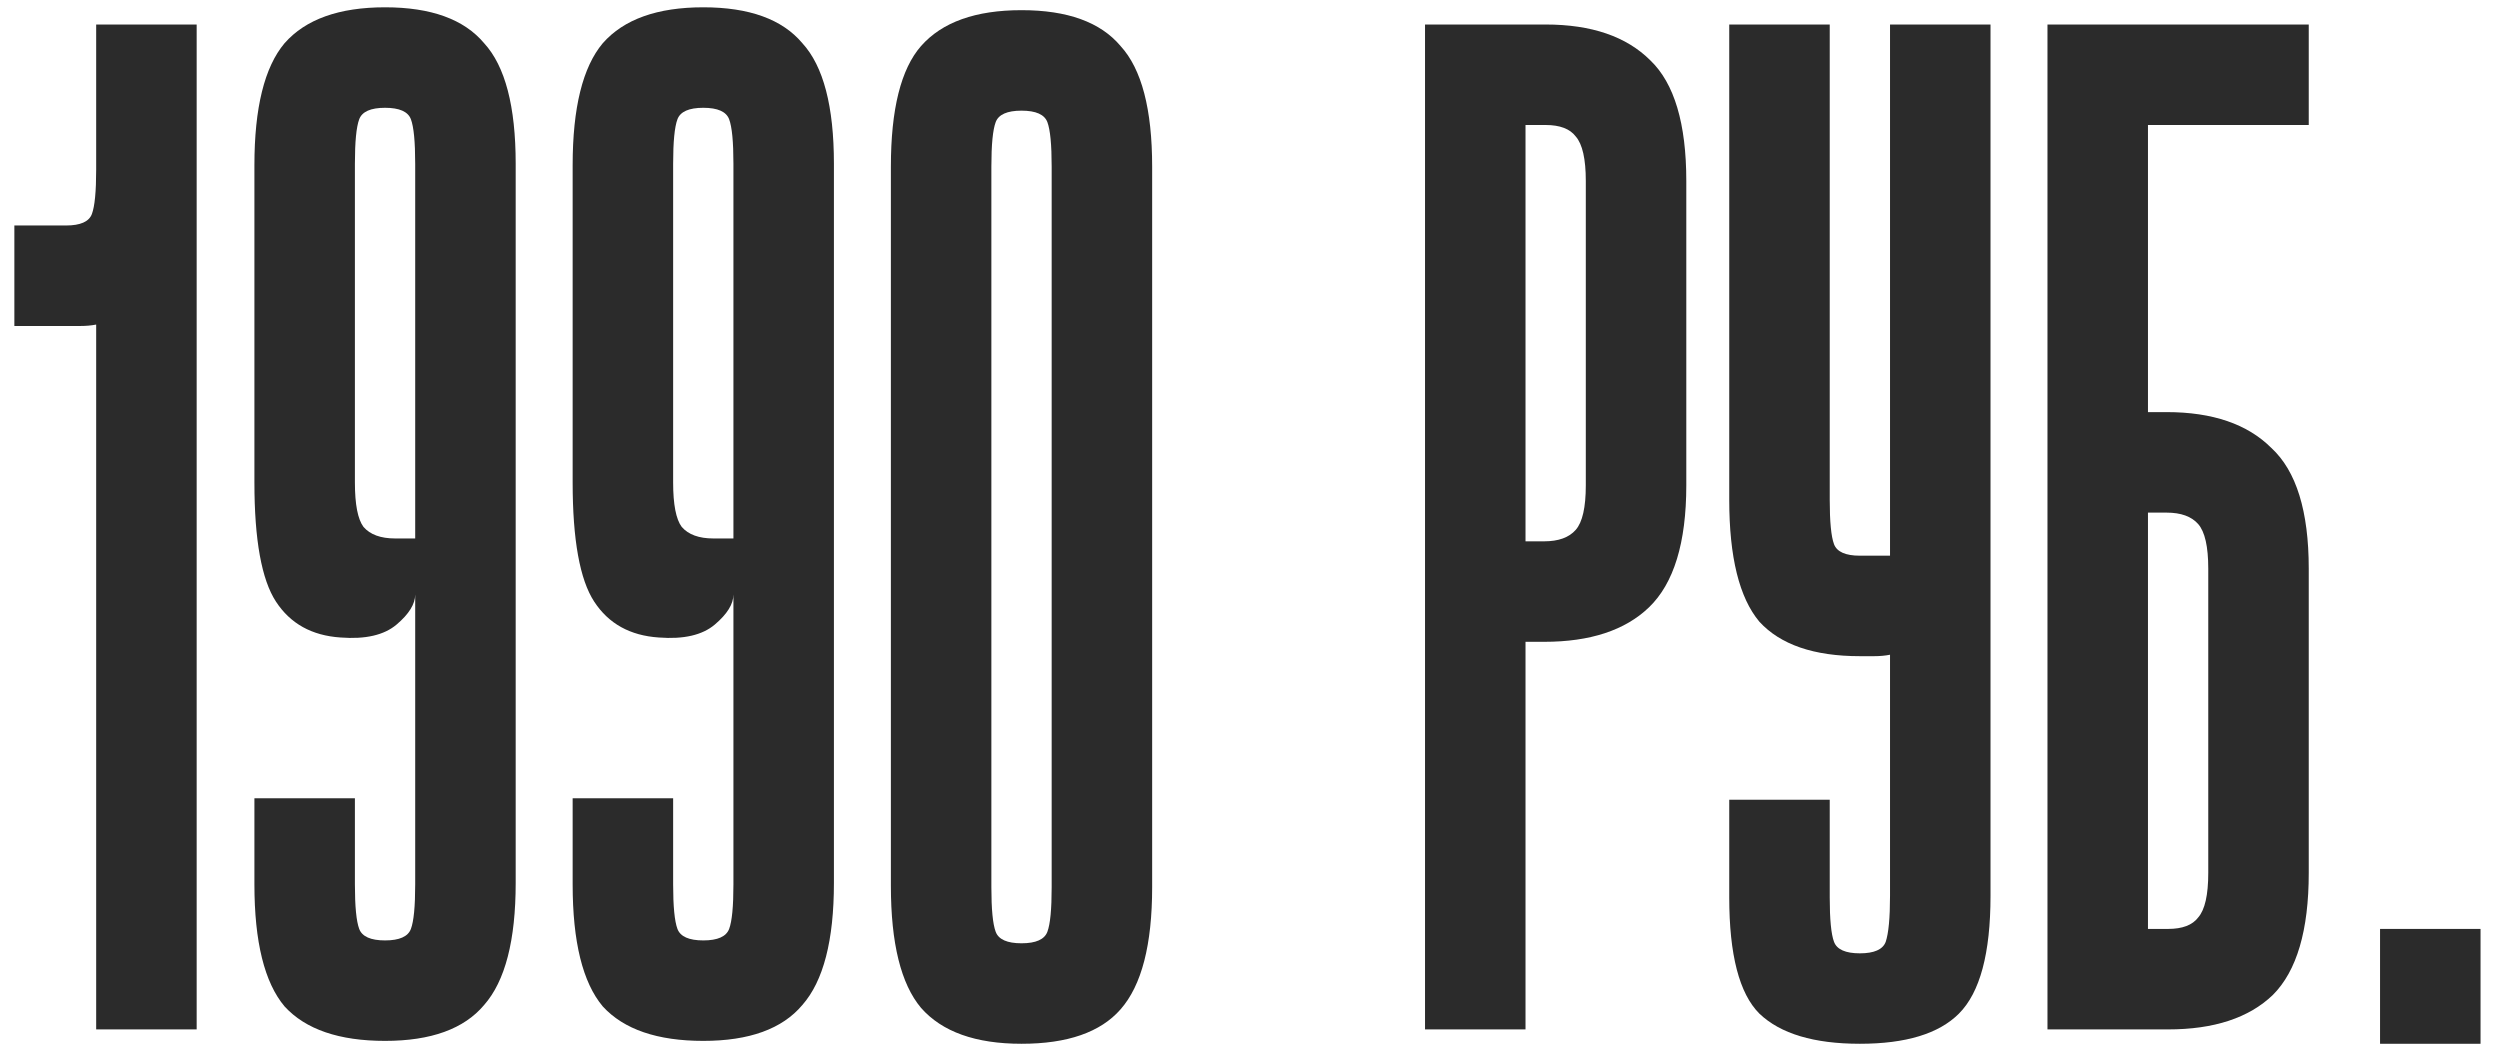 <?xml version="1.0" encoding="UTF-8"?> <svg xmlns="http://www.w3.org/2000/svg" width="102" height="43" viewBox="0 0 102 43" fill="none"><path d="M3.924 1H8.024V42H3.924V13.242C3.729 13.281 3.514 13.3 3.28 13.3C3.046 13.3 2.812 13.3 2.577 13.3H0.586V9.2H2.694C3.28 9.2 3.632 9.044 3.749 8.732C3.866 8.419 3.924 7.814 3.924 6.916V1Z" fill="#2B2B2B"></path><path d="M10.38 32.57H14.48V36.084C14.48 36.982 14.539 37.588 14.656 37.9C14.773 38.212 15.125 38.369 15.71 38.369C16.296 38.369 16.648 38.212 16.765 37.9C16.882 37.588 16.94 36.982 16.94 36.084V24.253C16.94 24.643 16.687 25.053 16.179 25.483C15.671 25.913 14.91 26.088 13.895 26.01C12.723 25.932 11.845 25.444 11.259 24.546C10.673 23.648 10.38 22.027 10.38 19.684V6.74C10.38 4.398 10.79 2.738 11.611 1.762C12.47 0.786 13.836 0.298 15.71 0.298C17.585 0.298 18.932 0.786 19.752 1.762C20.611 2.699 21.04 4.339 21.04 6.682V36.026C21.04 38.369 20.611 40.028 19.752 41.004C18.932 41.98 17.585 42.468 15.71 42.468C13.836 42.468 12.47 42 11.611 41.063C10.79 40.087 10.38 38.427 10.38 36.084V32.57ZM14.48 19.684C14.48 20.583 14.598 21.188 14.832 21.5C15.105 21.813 15.535 21.969 16.12 21.969H16.94V6.682C16.94 5.784 16.882 5.178 16.765 4.866C16.648 4.554 16.296 4.398 15.71 4.398C15.125 4.398 14.773 4.554 14.656 4.866C14.539 5.178 14.48 5.784 14.48 6.682V19.684Z" fill="#2B2B2B"></path><path d="M23.364 32.57H27.464V36.084C27.464 36.982 27.523 37.588 27.64 37.9C27.757 38.212 28.109 38.369 28.694 38.369C29.28 38.369 29.631 38.212 29.749 37.9C29.866 37.588 29.924 36.982 29.924 36.084V24.253C29.924 24.643 29.671 25.053 29.163 25.483C28.655 25.913 27.894 26.088 26.879 26.01C25.707 25.932 24.829 25.444 24.243 24.546C23.657 23.648 23.364 22.027 23.364 19.684V6.74C23.364 4.398 23.774 2.738 24.594 1.762C25.453 0.786 26.82 0.298 28.694 0.298C30.569 0.298 31.916 0.786 32.736 1.762C33.595 2.699 34.024 4.339 34.024 6.682V36.026C34.024 38.369 33.595 40.028 32.736 41.004C31.916 41.98 30.569 42.468 28.694 42.468C26.82 42.468 25.453 42 24.594 41.063C23.774 40.087 23.364 38.427 23.364 36.084V32.57ZM27.464 19.684C27.464 20.583 27.581 21.188 27.816 21.5C28.089 21.813 28.519 21.969 29.104 21.969H29.924V6.682C29.924 5.784 29.866 5.178 29.749 4.866C29.631 4.554 29.28 4.398 28.694 4.398C28.109 4.398 27.757 4.554 27.64 4.866C27.523 5.178 27.464 5.784 27.464 6.682V19.684Z" fill="#2B2B2B"></path><path d="M47.008 36.201C47.008 38.544 46.579 40.204 45.72 41.18C44.9 42.117 43.553 42.586 41.678 42.586C39.804 42.586 38.437 42.098 37.578 41.121C36.758 40.145 36.348 38.486 36.348 36.143V6.799C36.348 4.456 36.758 2.816 37.578 1.879C38.437 0.903 39.804 0.415 41.678 0.415C43.553 0.415 44.9 0.903 45.72 1.879C46.579 2.816 47.008 4.456 47.008 6.799V36.201ZM42.908 6.799C42.908 5.901 42.85 5.296 42.733 4.983C42.615 4.671 42.264 4.515 41.678 4.515C41.093 4.515 40.741 4.671 40.624 4.983C40.507 5.296 40.448 5.901 40.448 6.799V36.201C40.448 37.099 40.507 37.705 40.624 38.017C40.741 38.33 41.093 38.486 41.678 38.486C42.264 38.486 42.615 38.33 42.733 38.017C42.85 37.705 42.908 37.099 42.908 36.201V6.799Z" fill="#2B2B2B"></path><path d="M63.061 1C64.935 1 66.36 1.489 67.336 2.465C68.313 3.402 68.801 5.042 68.801 7.385V19.802C68.801 22.145 68.293 23.804 67.278 24.78C66.302 25.717 64.876 26.186 63.002 26.186H62.241V42H58.141V1H63.061ZM62.241 22.086H63.002C63.588 22.086 64.017 21.93 64.291 21.617C64.564 21.305 64.701 20.7 64.701 19.802V7.385C64.701 6.487 64.564 5.881 64.291 5.569C64.056 5.257 63.646 5.1 63.061 5.1H62.241V22.086Z" fill="#2B2B2B"></path><path d="M77.113 36.553V26.713C76.917 26.752 76.703 26.772 76.468 26.772C76.273 26.772 76.078 26.772 75.883 26.772C74.008 26.772 72.642 26.303 71.783 25.366C70.963 24.39 70.553 22.73 70.553 20.387V1H74.653V20.387C74.653 21.285 74.711 21.891 74.828 22.203C74.945 22.515 75.297 22.672 75.883 22.672H77.113V1H81.213V36.553C81.213 38.896 80.783 40.497 79.924 41.356C79.104 42.176 77.757 42.586 75.883 42.586C74.008 42.586 72.642 42.176 71.783 41.356C70.963 40.536 70.553 38.954 70.553 36.611V32.629H74.653V36.611C74.653 37.51 74.711 38.115 74.828 38.427C74.945 38.739 75.297 38.896 75.883 38.896C76.468 38.896 76.82 38.739 76.937 38.427C77.054 38.076 77.113 37.451 77.113 36.553Z" fill="#2B2B2B"></path><path d="M83.537 1H94.197V5.1H87.637V16.814H88.398C90.272 16.814 91.698 17.303 92.674 18.279C93.689 19.216 94.197 20.856 94.197 23.199V35.616C94.197 37.959 93.709 39.618 92.732 40.594C91.756 41.531 90.331 42 88.457 42H83.537V1ZM87.637 37.9H88.457C89.042 37.9 89.452 37.744 89.687 37.431C89.96 37.119 90.097 36.514 90.097 35.616V23.199C90.097 22.301 89.96 21.695 89.687 21.383C89.413 21.071 88.984 20.915 88.398 20.915H87.637V37.9Z" fill="#2B2B2B"></path><path d="M97.106 37.9H101.206V42.586H97.106V37.9Z" fill="#2B2B2B"></path></svg> 